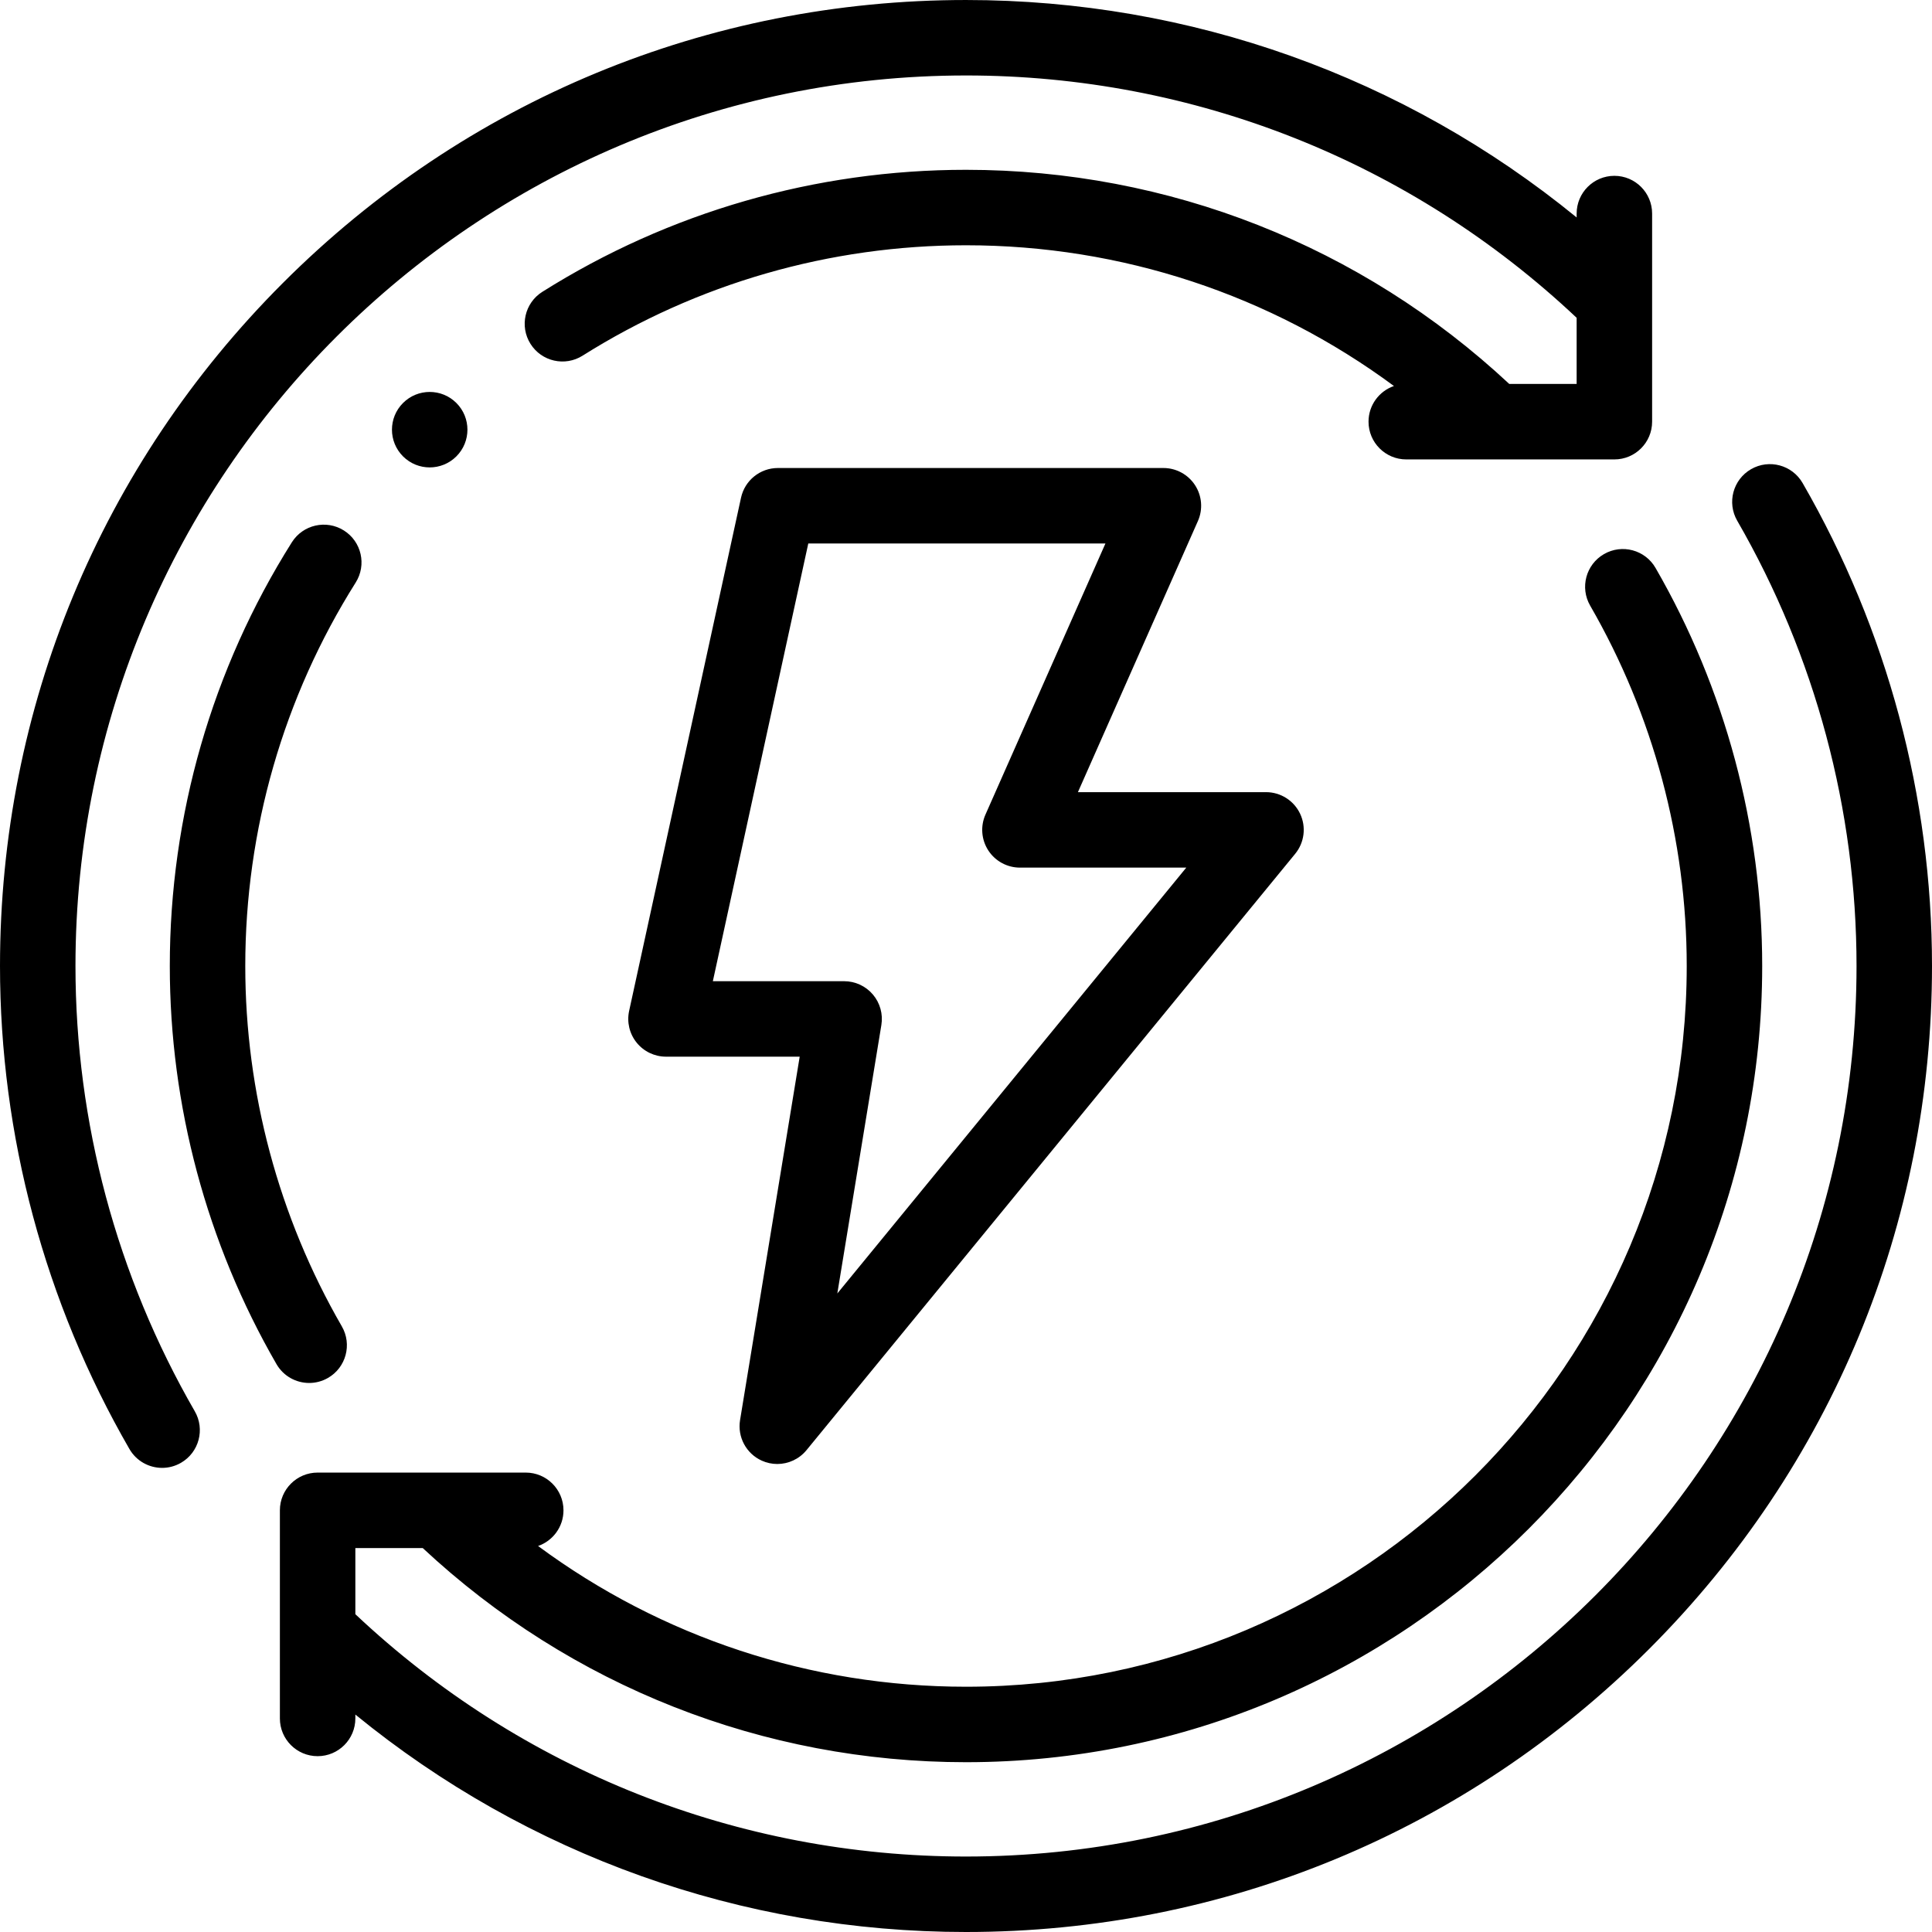 <svg id="Capa_1" enable-background="new 0 0 512 512" height="512" viewBox="0 0 512 512" width="512" xmlns="http://www.w3.org/2000/svg"><g><g><path d="m477.702 128.001c-2.762-4.783-8.877-6.422-13.66-3.66s-6.422 8.877-3.66 13.66c20.684 35.826 31.618 76.63 31.618 117.999 0 130.131-105.869 236-236 236-60.398 0-117.867-22.807-161.827-64.221v-17.529h17.856c39.211 36.599 90.323 56.751 143.971 56.751 116.346 0 211-94.654 211-211.001 0-36.987-9.775-73.469-28.269-105.5-2.762-4.782-8.878-6.423-13.66-3.66-4.783 2.762-6.422 8.877-3.66 13.66 16.741 28.995 25.589 62.019 25.589 95.5 0 105.318-85.683 191.001-191 191.001-41.176 0-80.7-13.114-113.407-37.297 3.919-1.354 6.735-5.075 6.735-9.454 0-5.522-4.477-10-10-10h-55.155c-5.523 0-10 4.478-10 10v55.154c0 5.522 4.477 10 10 10s10-4.478 10-10v-1.029c45.626 37.284 102.42 57.625 161.827 57.625 68.38 0 132.667-26.629 181.02-74.98 48.352-48.353 74.98-112.64 74.98-181.02 0-44.875-11.86-89.137-34.298-127.999z"/><path d="m20 256c0-130.131 105.869-236 236-236 60.397 0 117.866 22.808 161.827 64.222v17.528h-17.857c-39.209-36.599-90.32-56.75-143.97-56.75-39.858 0-78.684 11.183-112.28 32.339-4.673 2.942-6.076 9.117-3.133 13.791s9.118 6.075 13.791 3.133c30.4-19.144 65.54-29.263 101.622-29.263 41.176 0 80.701 13.113 113.407 37.296-3.919 1.354-6.734 5.075-6.734 9.454 0 5.522 4.477 10 10 10h55.154c5.523 0 10-4.478 10-10v-55.154c0-5.522-4.477-10-10-10s-10 4.478-10 10v1.03c-45.627-37.285-102.421-57.626-161.827-57.626-68.38 0-132.667 26.629-181.02 74.98-48.352 48.353-74.98 112.64-74.98 181.02 0 44.876 11.86 89.138 34.298 128 1.852 3.208 5.213 5.002 8.669 5.002 1.696 0 3.416-.433 4.991-1.342 4.783-2.762 6.422-8.877 3.66-13.66-20.684-35.826-31.618-76.63-31.618-118z"/><path d="m81.938 366.502c1.696 0 3.416-.433 4.991-1.342 4.783-2.762 6.422-8.877 3.66-13.66-16.74-28.995-25.589-62.019-25.589-95.5 0-36.09 10.12-71.231 29.266-101.627 2.943-4.674 1.542-10.848-3.132-13.791-4.671-2.942-10.847-1.542-13.791 3.131-21.159 33.592-32.343 72.42-32.343 112.287 0 36.987 9.775 73.469 28.269 105.5 1.852 3.208 5.213 5.002 8.669 5.002z"/><path d="m106.806 106.796-.005.005c-3.905 3.905-3.903 10.234.002 14.14 1.952 1.952 4.51 2.928 7.07 2.928s5.121-.977 7.074-2.93c3.905-3.905 3.905-10.237 0-14.143-3.905-3.904-10.236-3.904-14.141 0z"/><path d="m201.872 387.085c1.326.6 2.728.889 4.115.889 2.928 0 5.792-1.288 7.739-3.663l129.512-158.045c2.45-2.989 2.958-7.123 1.304-10.617-1.654-3.493-5.173-5.721-9.039-5.721h-49.843l31.8-71.853c1.369-3.093 1.082-6.668-.764-9.503-1.846-2.834-4.999-4.544-8.381-4.544h-102.165c-4.702 0-8.769 3.275-9.771 7.87l-29.653 136c-.645 2.956.084 6.046 1.982 8.402 1.898 2.357 4.762 3.728 7.788 3.728h35.43l-15.805 96.325c-.731 4.466 1.627 8.868 5.751 10.732zm-12.959-127.057 25.292-116h78.748l-31.8 71.853c-1.369 3.093-1.082 6.668.764 9.503 1.846 2.834 4.999 4.544 8.381 4.544h44.081l-92.48 112.855 11.672-71.136c.475-2.896-.346-5.855-2.246-8.093s-4.687-3.526-7.622-3.526z"/></g></g></svg>
